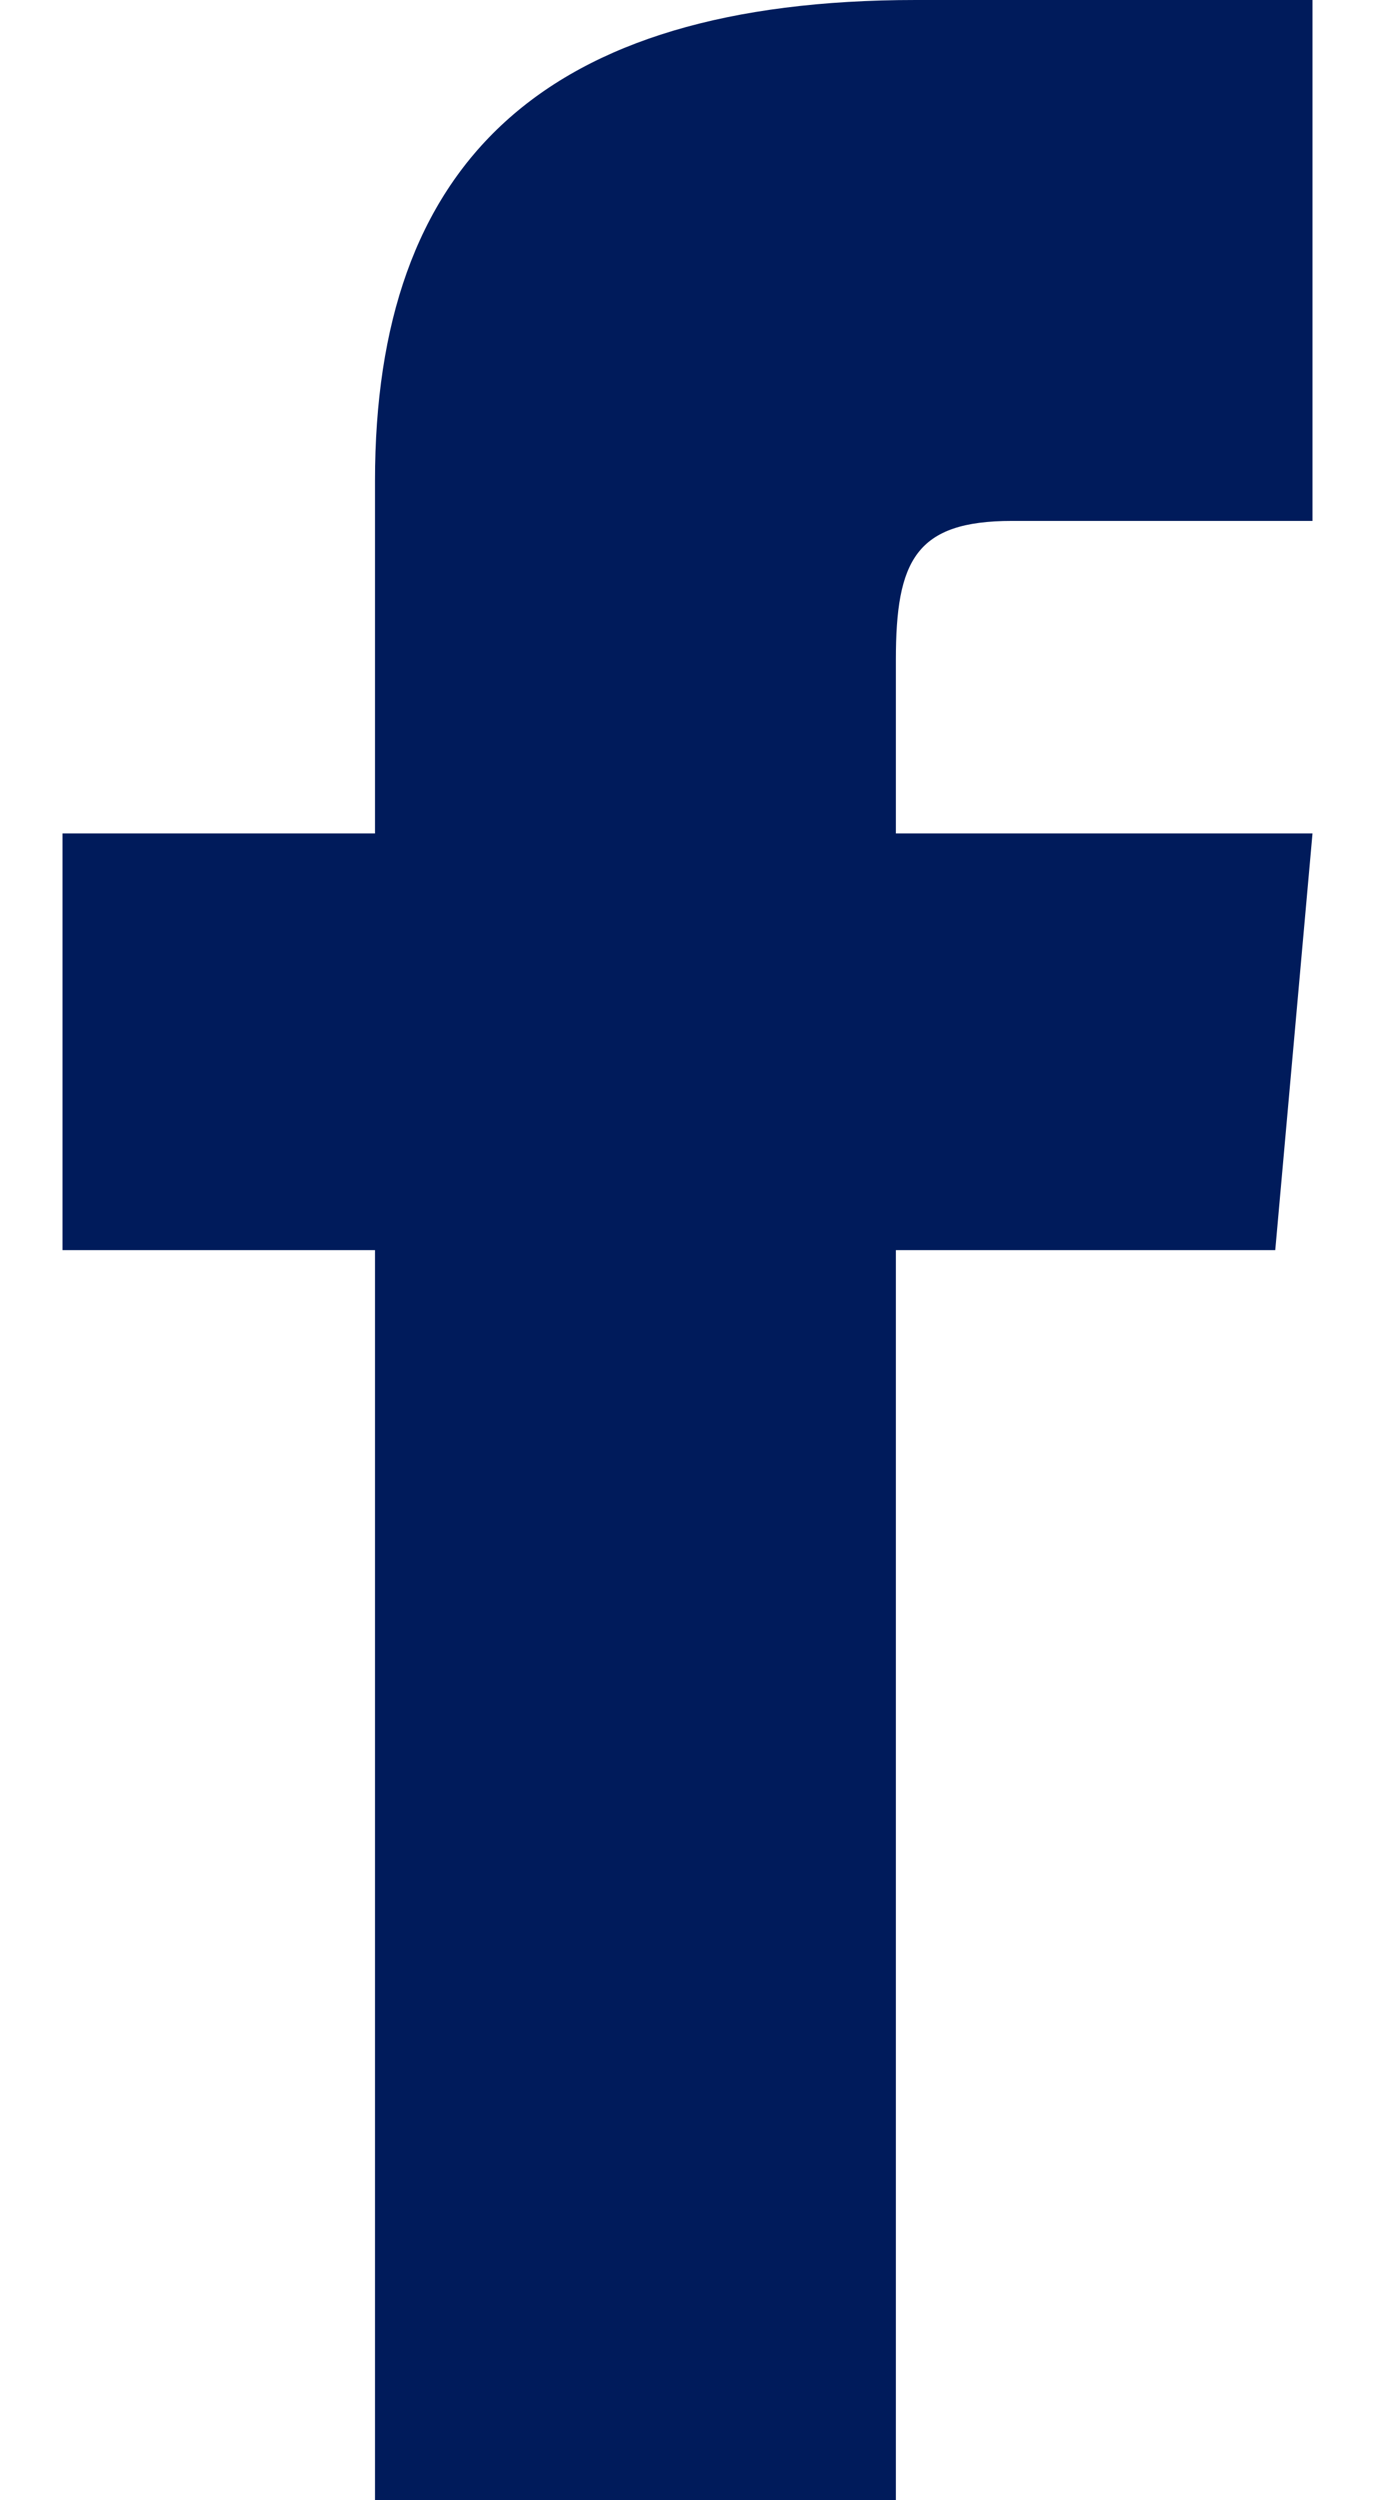 <?xml version="1.0" encoding="UTF-8"?>
<svg width="11px" height="20px" viewBox="0 0 11 20" version="1.1" xmlns="http://www.w3.org/2000/svg" xmlns:xlink="http://www.w3.org/1999/xlink">
    <title>iconmonstr-facebook-1 copy</title>
    <g id="Symbols" stroke="none" stroke-width="1" fill="none" fill-rule="evenodd">
        <g id="Nav-/-Footer-vd" transform="translate(-1201, -624)" fill="#001B5B" fill-rule="nonzero">
            <g id="iconmonstr-facebook-1-copy" transform="translate(1201, 624)">
                <path d="M3,6.667 L0.5,6.667 L0.5,10 L3,10 L3,20 L7.167,20 L7.167,10 L10.202,10 L10.5,6.667 L7.167,6.667 L7.167,5.277 C7.167,4.482 7.327,4.167 8.096,4.167 L10.5,4.167 L10.5,0 L7.327,0 C4.33,0 3,1.319 3,3.846 L3,6.667 Z" id="Path"></path>
            </g>
        </g>
    </g>
</svg>
